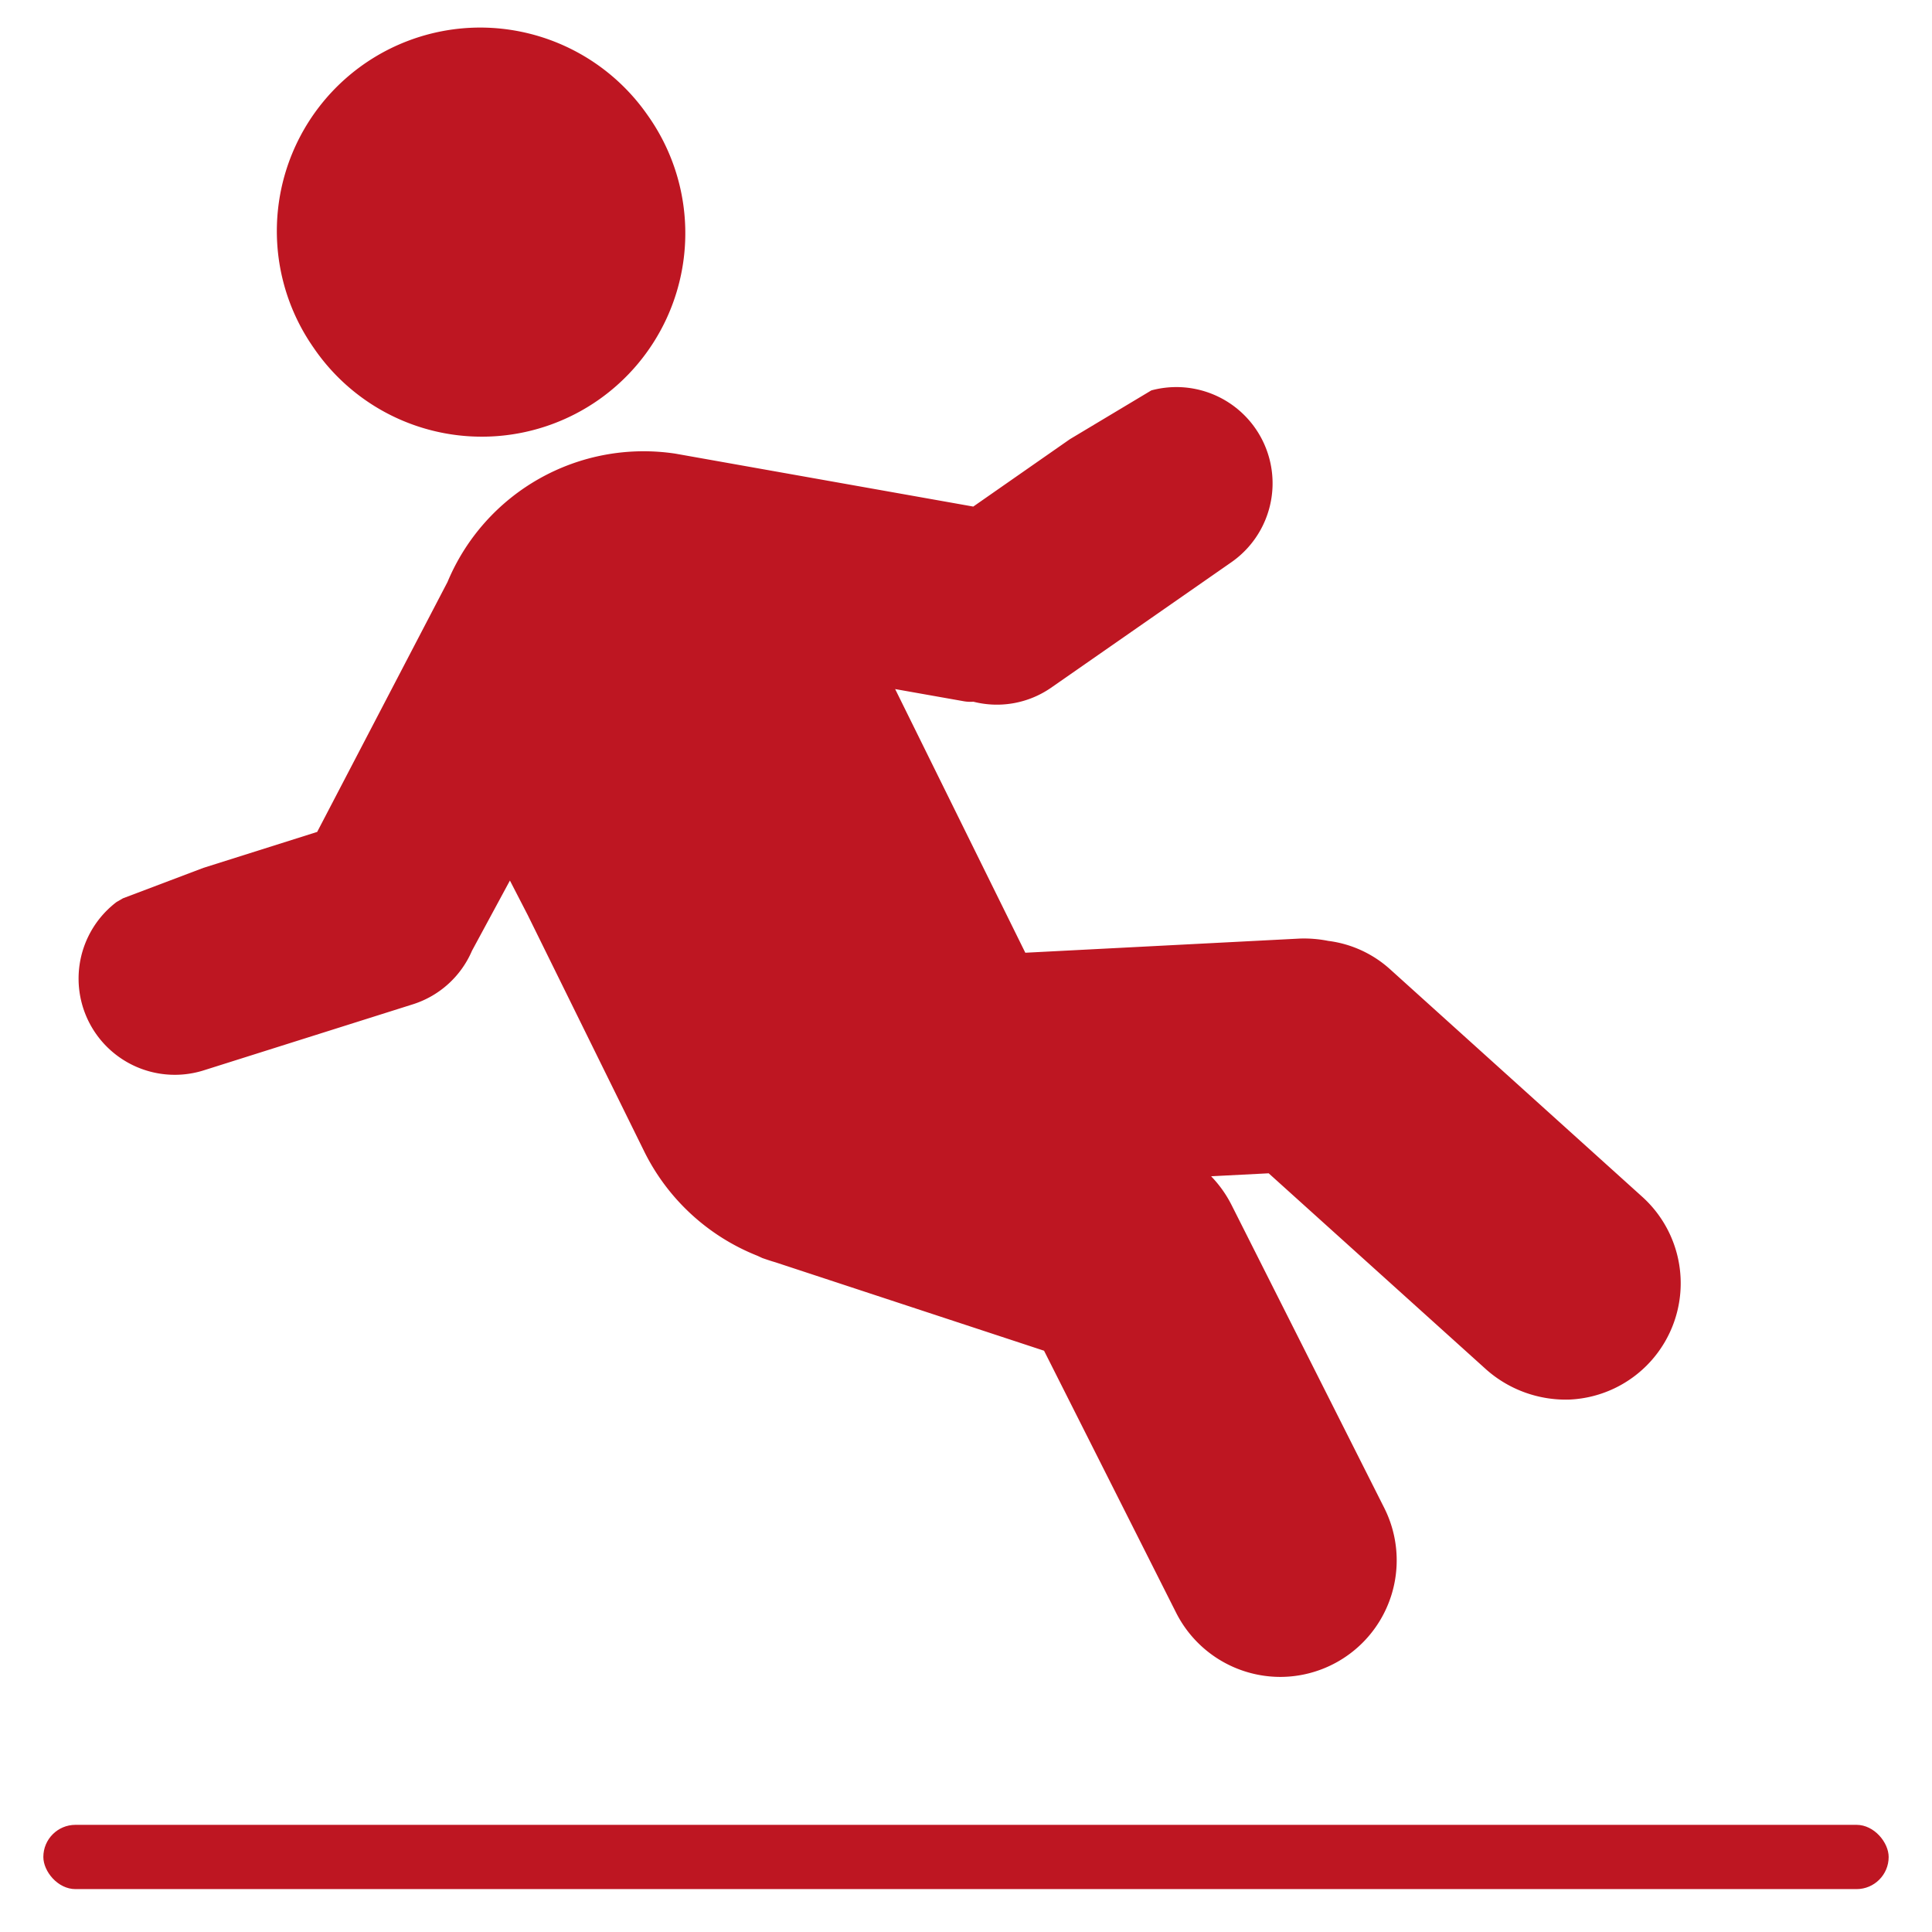 <svg xmlns="http://www.w3.org/2000/svg" width="30" height="30" viewBox="0 0 30 30"><defs><style>.cls-1{fill:#be1622;}</style></defs><g id="nuevos"><path class="cls-1" d="M19.878,26.039a1.815,1.815,0,0,1-1.617-1l-2.049-4.065L12.038,19.6c-.056-.016-.126-.039-.2-.065l-.078-.036a3.331,3.331,0,0,1-1.75-1.606L8.194,14.208v0l-.276-.535-.589,1.09a1.487,1.487,0,0,1-.906.828L3.171,16.618a1.494,1.494,0,0,1-1.362-2.611l.1-.058,1.25-.473,1.766-.558L6.949,9.037a3.3,3.3,0,0,1,3.537-1.993l4.627.822,1.5-1.046,1.265-.758a1.494,1.494,0,0,1,1.236,2.673l-2.8,1.949a1.477,1.477,0,0,1-1.2.212.593.593,0,0,1-.142-.006L13.9,10.7l2.021,4.094,4.262-.22a1.922,1.922,0,0,1,.441.036,1.76,1.76,0,0,1,.968.447L25.5,18.583a1.808,1.808,0,0,1-1.118,3.149,1.863,1.863,0,0,1-1.3-.463L19.7,18.219l-.894.046a1.824,1.824,0,0,1,.317.445l2.372,4.706a1.81,1.81,0,0,1-1.614,2.623Z"/><path class="cls-1" d="M7.456.428A3.16,3.16,0,0,0,4.87,5.4a3.16,3.16,0,1,0,5.185-3.613A3.169,3.169,0,0,0,7.456.428Z"/><rect class="cls-1" x="0.673" y="28.336" width="28.654" height="0.998" rx="0.499"/></g></svg>